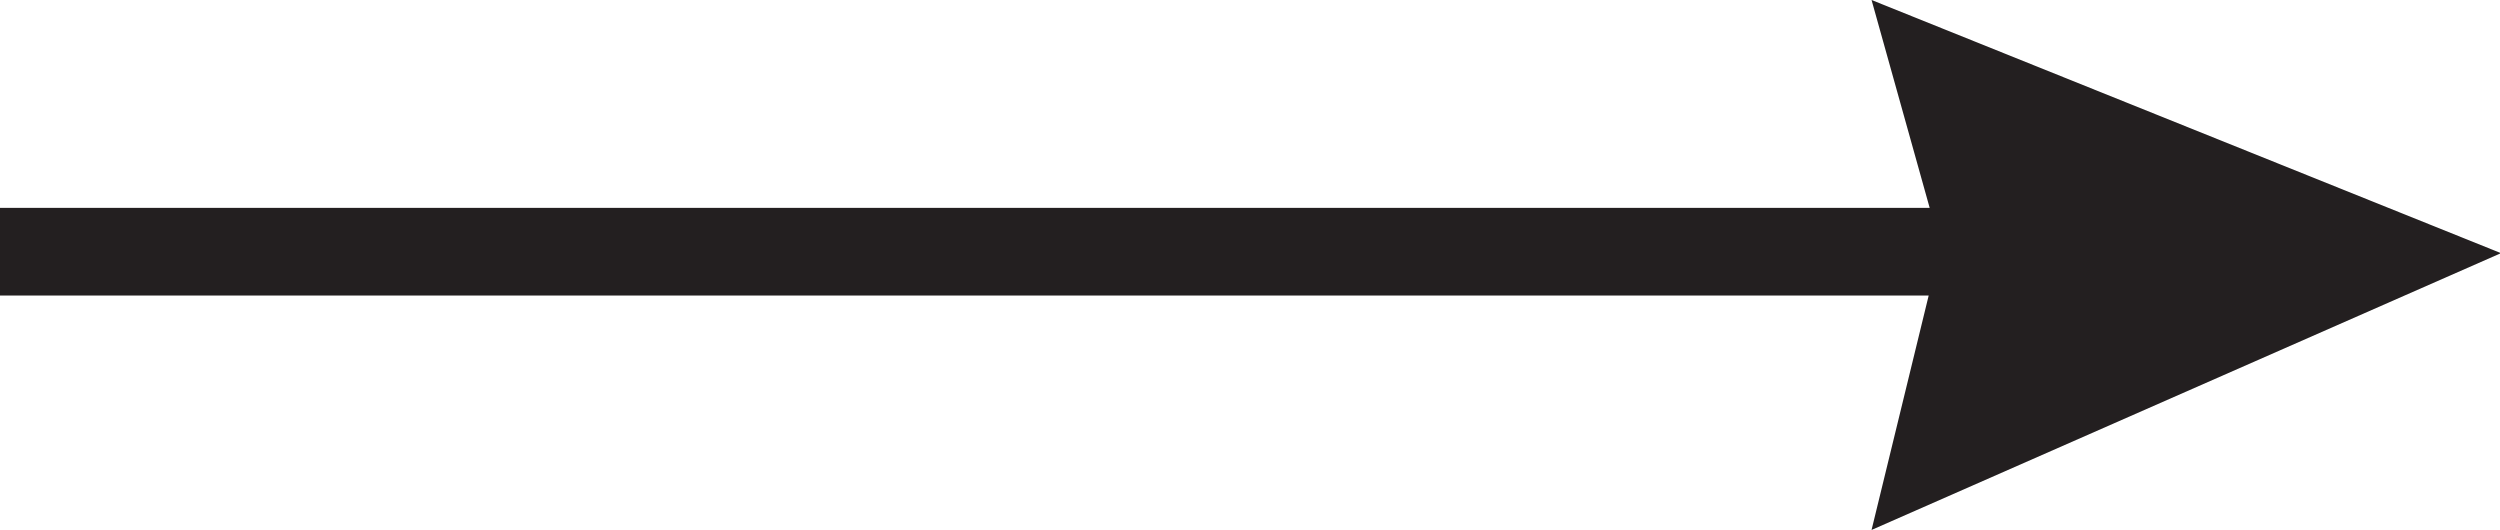 <?xml version="1.0" encoding="UTF-8"?> <svg xmlns="http://www.w3.org/2000/svg" viewBox="0 0 25.38 5.38"><title>Straight Arrow 2</title><g id="Layer_2" data-name="Layer 2"><g id="Layer_1-2" data-name="Layer 1"><path d="M19,0l.59,2.11H0V3H19.58L19,5.38l6.39-2.81Z" fill="#231f20"></path></g></g></svg> 